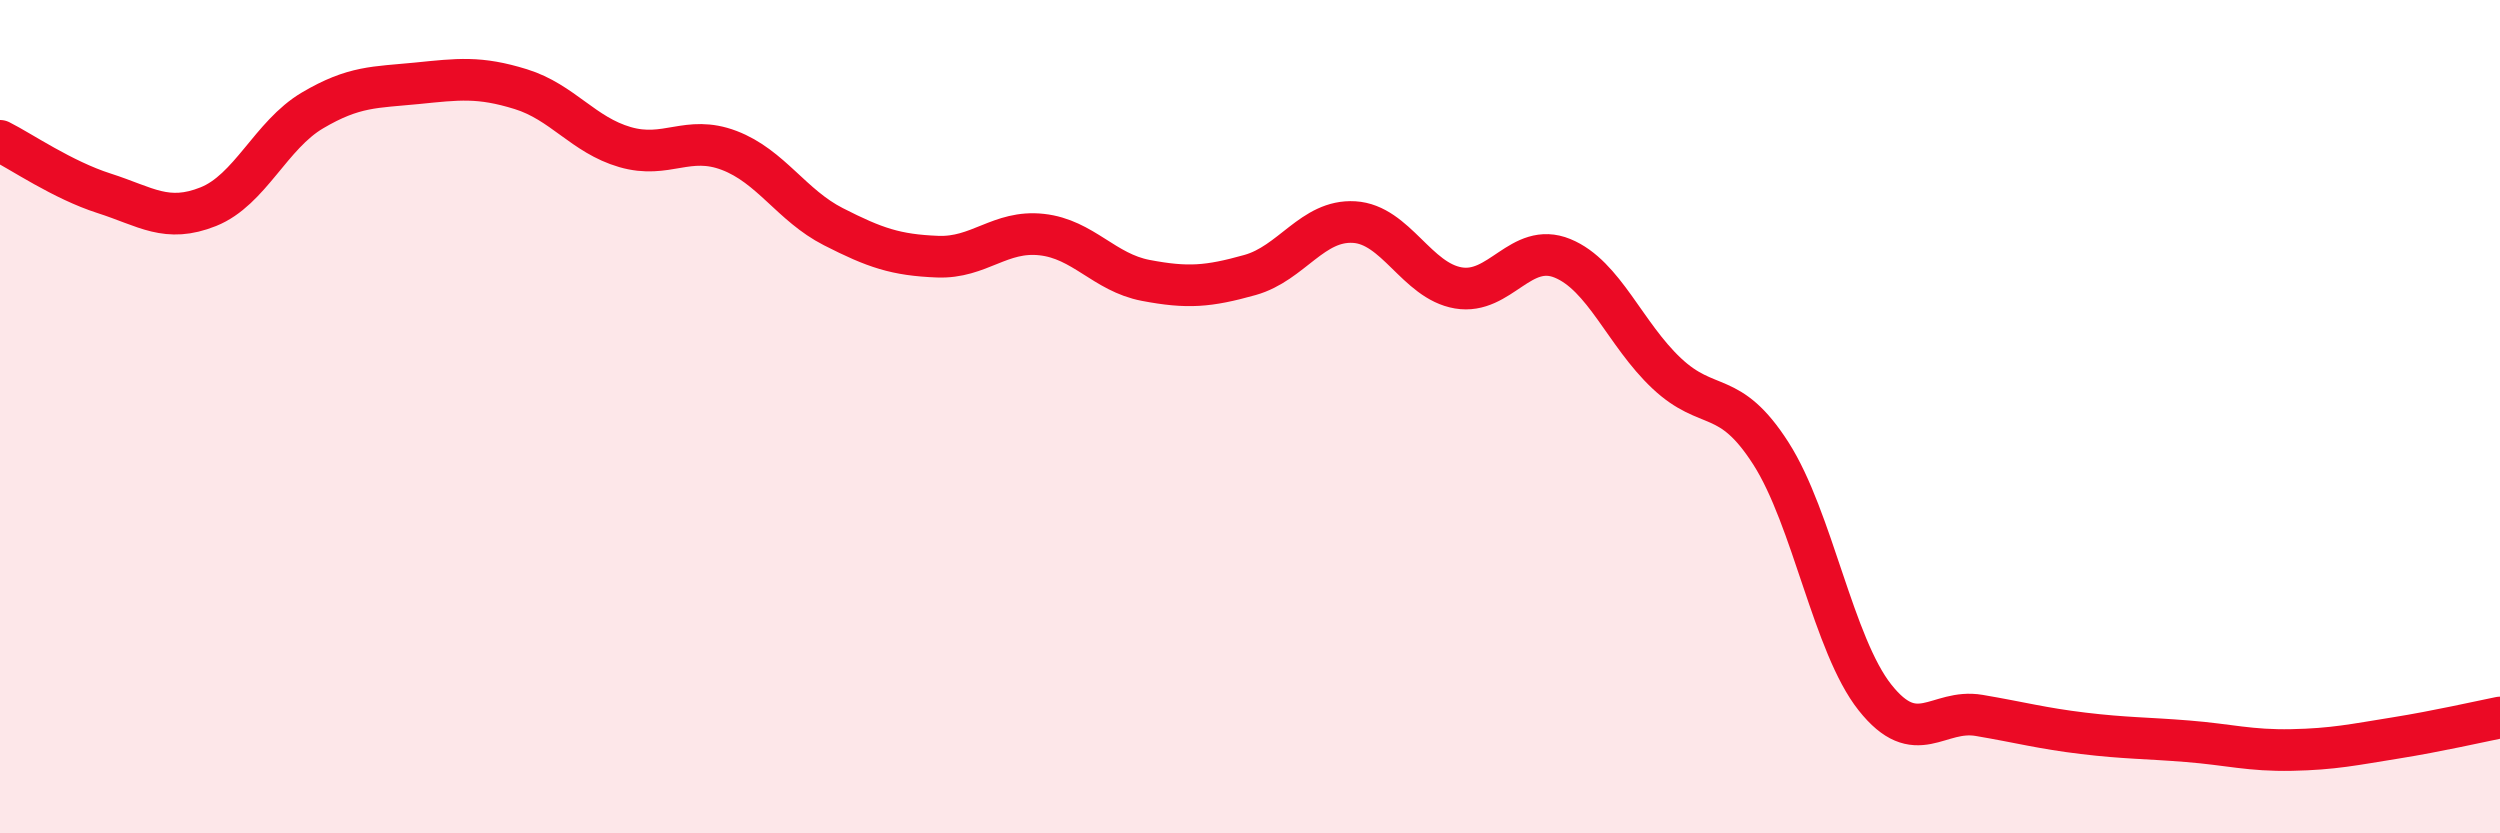 
    <svg width="60" height="20" viewBox="0 0 60 20" xmlns="http://www.w3.org/2000/svg">
      <path
        d="M 0,3.38 C 0.5,3.63 1.5,4.32 2.5,4.64 C 3.5,4.96 4,5.36 5,4.96 C 6,4.56 6.5,3.24 7.5,2.65 C 8.5,2.06 9,2.1 10,2 C 11,1.9 11.5,1.83 12.5,2.14 C 13.5,2.45 14,3.24 15,3.53 C 16,3.82 16.5,3.23 17.5,3.61 C 18.5,3.99 19,4.93 20,5.44 C 21,5.95 21.5,6.12 22.5,6.16 C 23.5,6.2 24,5.52 25,5.63 C 26,5.74 26.5,6.54 27.5,6.73 C 28.5,6.92 29,6.88 30,6.6 C 31,6.32 31.5,5.27 32.5,5.33 C 33.5,5.39 34,6.74 35,6.91 C 36,7.08 36.5,5.79 37.5,6.2 C 38.5,6.61 39,8.02 40,8.96 C 41,9.9 41.5,9.32 42.5,10.88 C 43.5,12.44 44,15.48 45,16.74 C 46,18 46.5,17 47.5,17.17 C 48.5,17.34 49,17.48 50,17.6 C 51,17.72 51.5,17.71 52.5,17.79 C 53.5,17.87 54,18.02 55,18 C 56,17.98 56.5,17.87 57.5,17.71 C 58.5,17.55 59.5,17.32 60,17.22L60 20L0 20Z"
        fill="#EB0A25"
        opacity="0.1"
        stroke-linecap="round"
        stroke-linejoin="round"
      />
      <path
        d="M 0,3.38 C 0.5,3.63 1.5,4.32 2.5,4.64 C 3.5,4.96 4,5.36 5,4.96 C 6,4.56 6.5,3.24 7.5,2.65 C 8.5,2.06 9,2.1 10,2 C 11,1.9 11.5,1.83 12.5,2.14 C 13.5,2.45 14,3.24 15,3.53 C 16,3.82 16.5,3.23 17.5,3.61 C 18.5,3.99 19,4.93 20,5.44 C 21,5.95 21.5,6.12 22.5,6.16 C 23.5,6.2 24,5.52 25,5.63 C 26,5.74 26.5,6.54 27.5,6.73 C 28.5,6.92 29,6.88 30,6.6 C 31,6.32 31.5,5.27 32.5,5.33 C 33.5,5.39 34,6.74 35,6.91 C 36,7.08 36.5,5.79 37.5,6.2 C 38.5,6.61 39,8.02 40,8.96 C 41,9.9 41.5,9.32 42.5,10.88 C 43.5,12.44 44,15.48 45,16.74 C 46,18 46.5,17 47.5,17.17 C 48.5,17.34 49,17.48 50,17.6 C 51,17.72 51.5,17.71 52.5,17.79 C 53.5,17.87 54,18.02 55,18 C 56,17.98 56.5,17.87 57.5,17.71 C 58.5,17.55 59.5,17.32 60,17.22"
        stroke="#EB0A25"
        stroke-width="1"
        fill="none"
        stroke-linecap="round"
        stroke-linejoin="round"
      />
    </svg>
  
